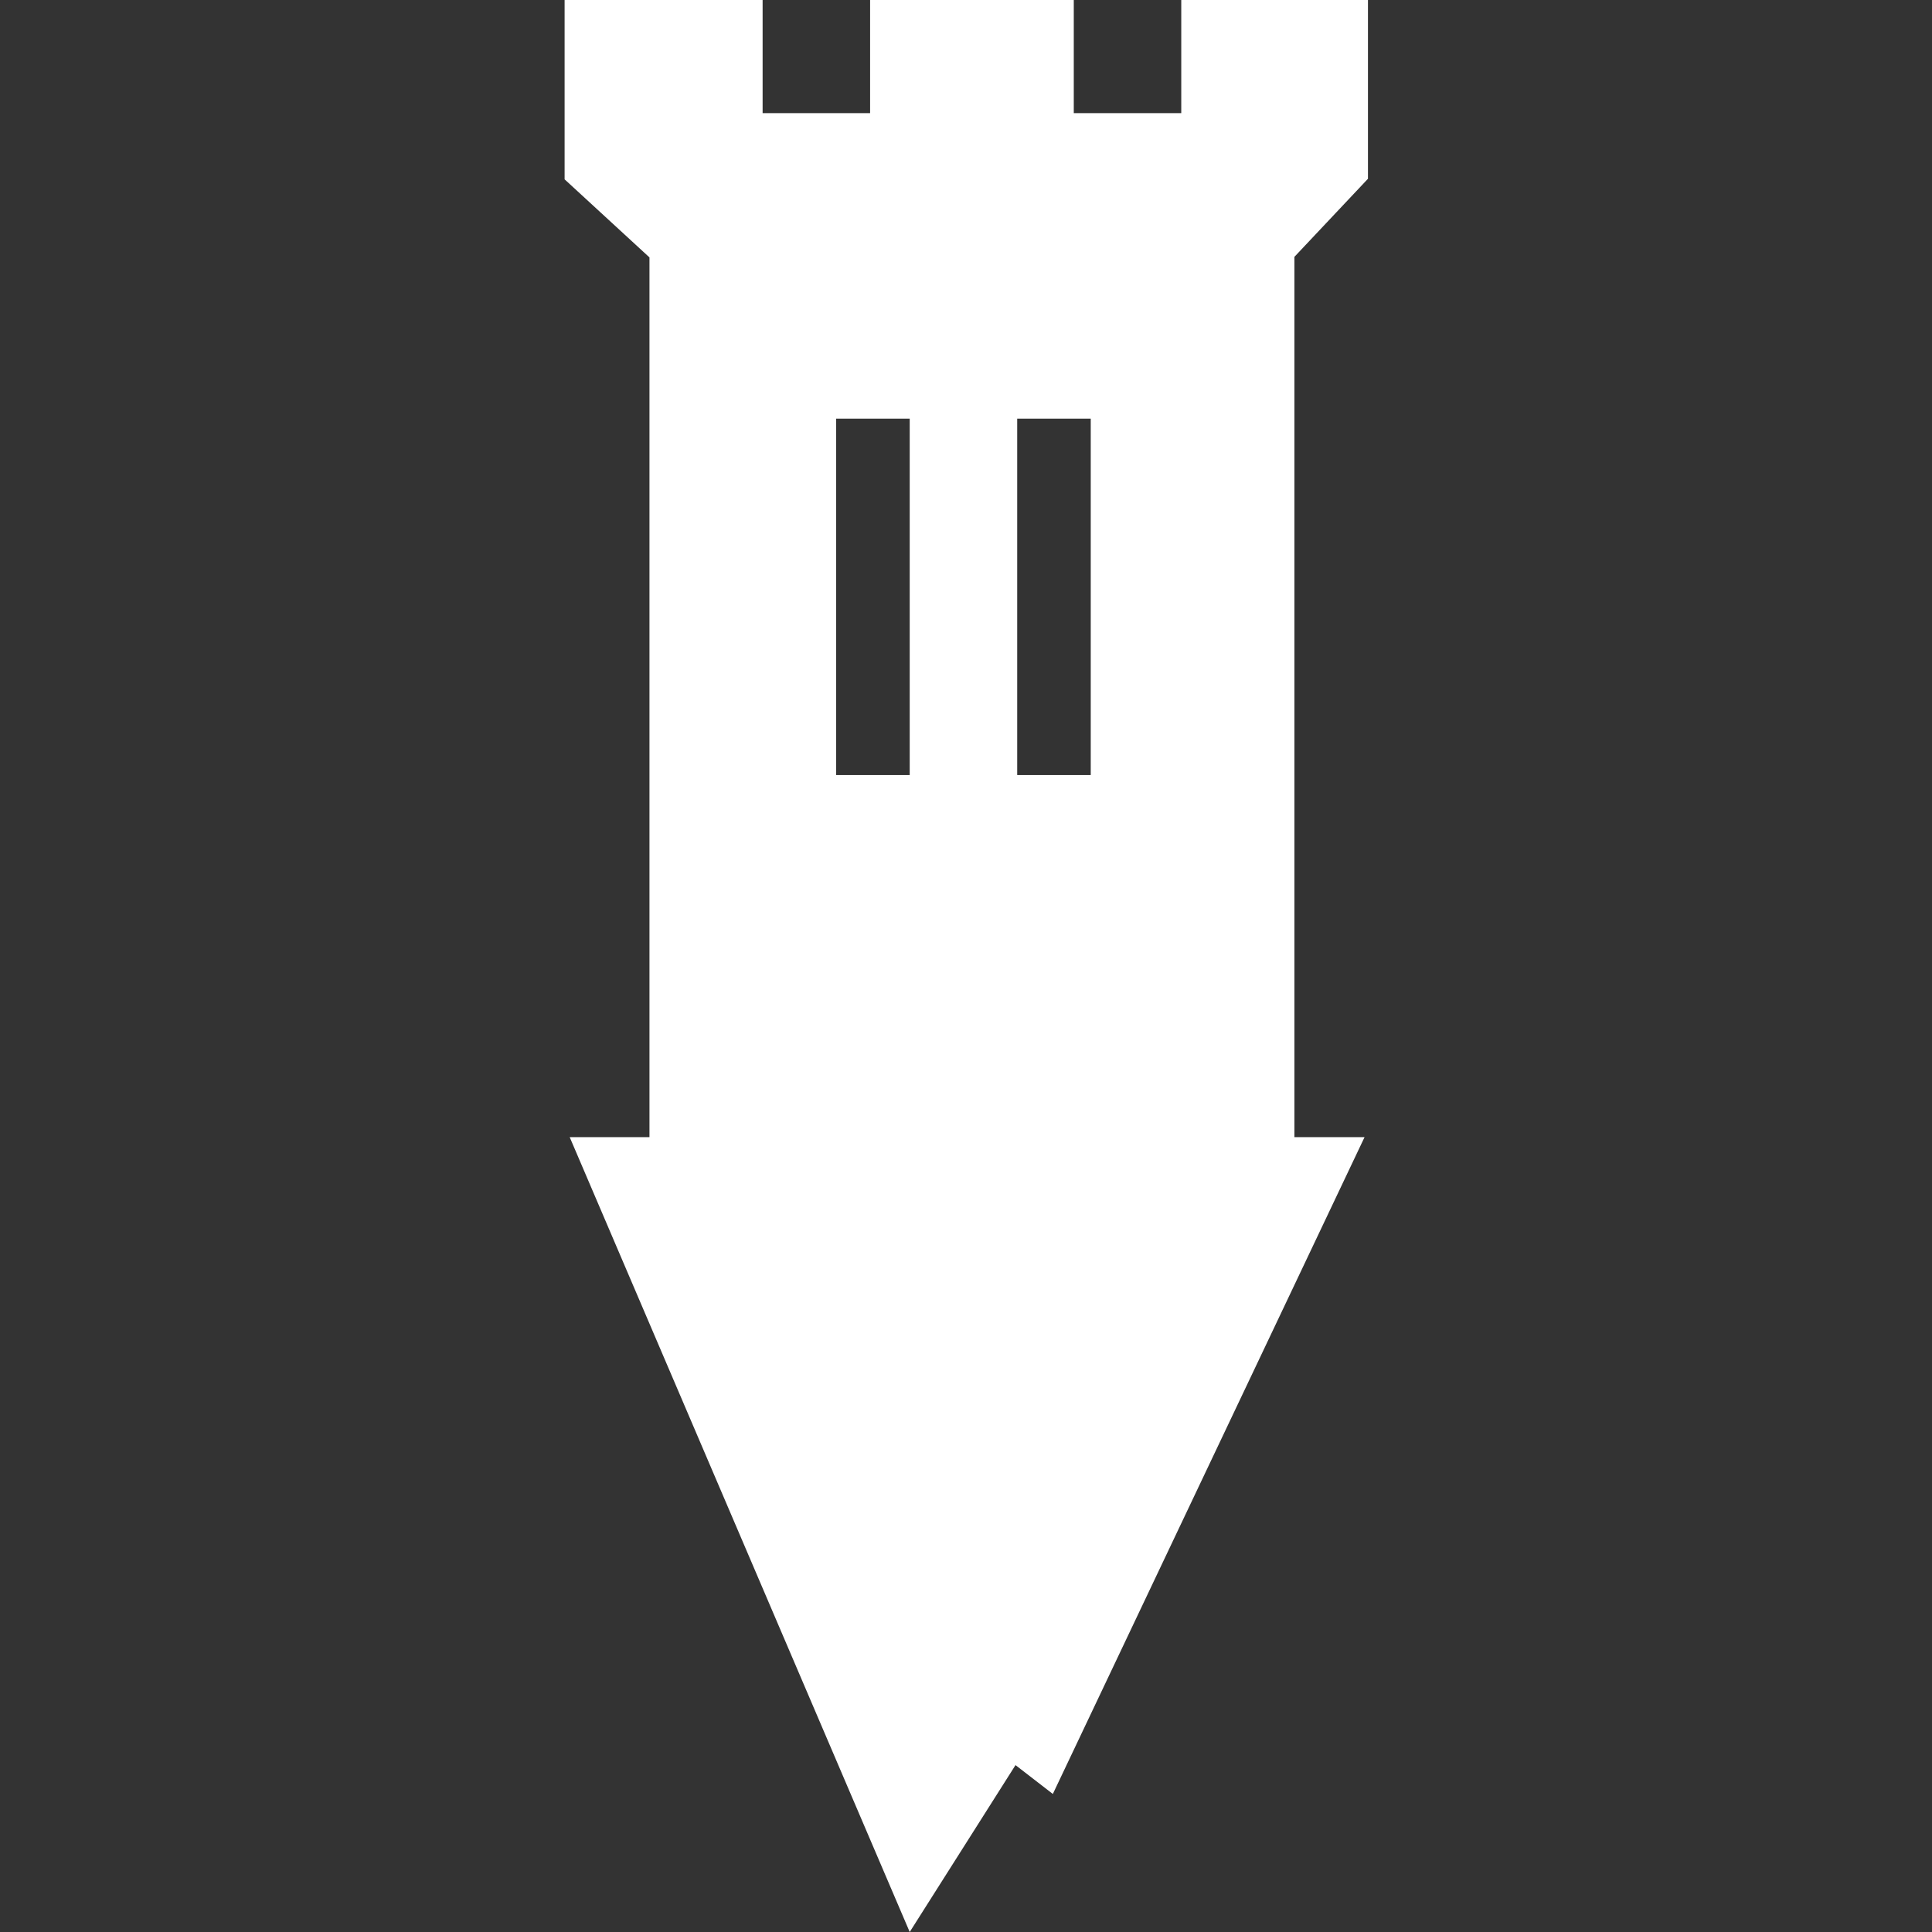 <?xml version="1.0" encoding="utf-8"?>
<!-- Generator: Adobe Illustrator 19.2.1, SVG Export Plug-In . SVG Version: 6.00 Build 0)  -->
<svg version="1.1" id="Layer_1" xmlns="http://www.w3.org/2000/svg" xmlns:xlink="http://www.w3.org/1999/xlink" x="0px" y="0px"
	 viewBox="0 0 341.5 341.5" style="enable-background:new 0 0 341.5 341.5;" xml:space="preserve">
<rect x="0" y="0" width="341.5" height="341.5" fill="#333333" stroke="none"/>
<style type="text/css">
	.st0{fill:#FFFFFF;}
</style>
<path class="st0" d="M228.8,45.4l13-13.8V0h-33v20h-19V0h-17.9h-18.1v20h-19V0h-35v31.7l15,13.8V65v136h-14.1l60.1,140.5l18.7-29.5
	l6.6,5.1L241.2,201h-12.4V65V45.4z M160.8,137h-13V74h13V137z M192.8,137h-13V74h13V137z"/>
</svg>
